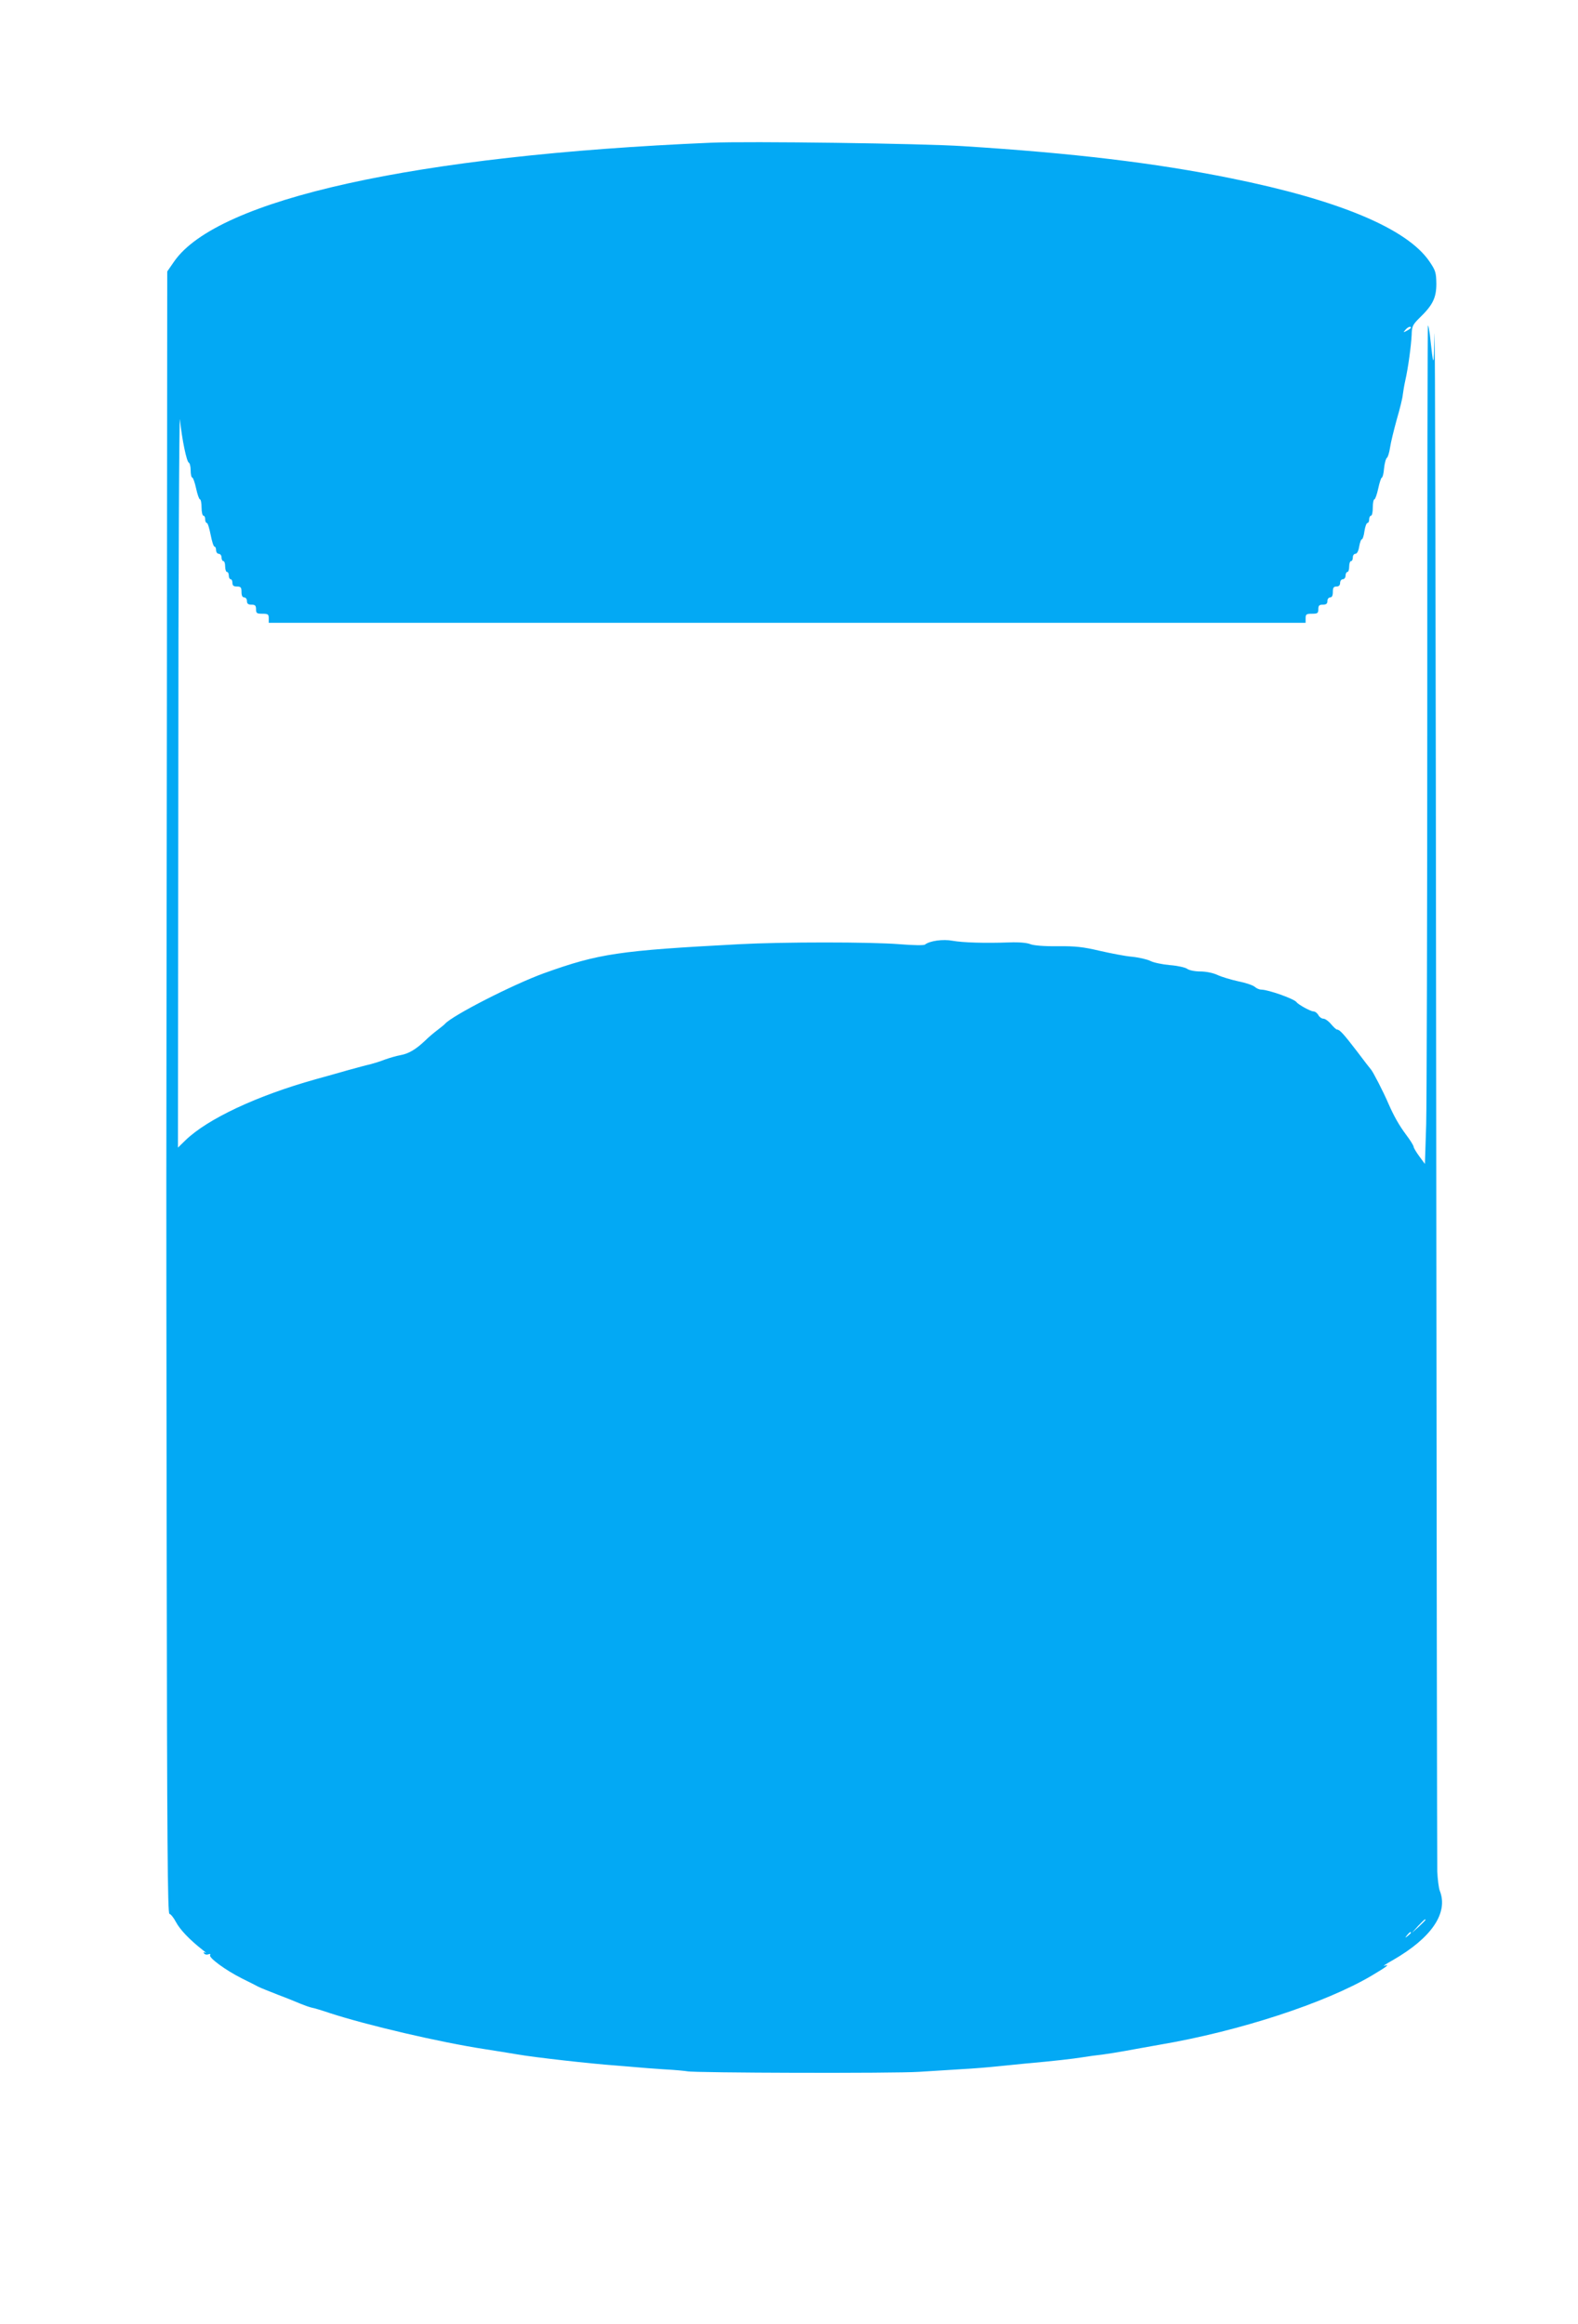 <?xml version="1.0" standalone="no"?>
<!DOCTYPE svg PUBLIC "-//W3C//DTD SVG 20010904//EN"
 "http://www.w3.org/TR/2001/REC-SVG-20010904/DTD/svg10.dtd">
<svg version="1.0" xmlns="http://www.w3.org/2000/svg"
 width="869pt" height="1280pt" viewBox="0 0 869 1280"
 preserveAspectRatio="xMidYMid meet">
<g transform="translate(0,1280) scale(0.1,-0.1)"
fill="#03a9f4" stroke="none">
<path d="M3915 12014 c-1627 -69 -2718 -311 -2956 -654 l-38 -55 -2 -2470 c-2
-1358 -3 -2501 -3 -2540 0 -38 0 -962 2 -2052 2 -1580 5 -1983 15 -1983 6 0
23 -20 36 -45 22 -42 77 -99 146 -153 17 -13 24 -20 16 -16 -9 5 -12 3 -7 -4
4 -6 14 -8 23 -5 10 4 14 2 10 -4 -9 -14 85 -83 174 -128 41 -20 82 -41 91
-46 9 -5 59 -25 110 -45 51 -19 107 -42 123 -49 17 -7 44 -17 60 -21 17 -3 62
-17 100 -30 209 -68 607 -161 855 -199 52 -8 133 -21 180 -29 91 -16 400 -51
540 -61 47 -4 101 -8 120 -10 19 -2 85 -7 145 -11 61 -3 119 -9 130 -11 38 -9
1140 -12 1275 -3 74 5 182 11 240 15 58 3 143 10 190 15 47 5 114 11 150 15
169 15 270 27 320 35 30 5 80 12 110 15 30 4 87 13 125 20 39 7 126 23 195 35
434 74 909 229 1164 380 84 50 104 65 69 54 -10 -3 11 11 47 31 214 123 307
260 259 382 -6 15 -12 64 -14 108 -1 44 -4 2008 -6 4365 -2 2357 -6 4202 -9
4100 -5 -192 -5 -192 -26 -2 -4 29 -8 51 -10 49 -3 -2 -4 -944 -4 -2093 0
-1149 -3 -2187 -6 -2306 l-7 -218 -31 42 c-17 23 -31 47 -31 52 0 6 -18 36
-41 66 -40 54 -67 102 -97 170 -27 64 -87 180 -97 190 -3 3 -38 48 -77 100
-73 95 -95 120 -110 120 -5 0 -19 14 -33 30 -14 17 -33 30 -42 30 -10 0 -22 9
-28 20 -6 11 -18 20 -27 20 -15 0 -83 37 -93 51 -13 18 -153 68 -194 69 -11 0
-27 7 -37 16 -9 8 -50 22 -91 30 -40 9 -91 24 -114 35 -24 11 -62 19 -95 19
-30 0 -62 7 -72 15 -10 7 -53 17 -95 20 -43 4 -90 14 -107 23 -16 8 -61 19
-100 23 -38 3 -119 19 -180 33 -90 21 -132 26 -230 25 -75 -1 -131 4 -150 11
-18 8 -64 12 -115 10 -138 -5 -258 -1 -314 9 -52 10 -126 0 -152 -21 -7 -5
-65 -4 -139 2 -161 13 -644 13 -886 0 -661 -35 -771 -51 -1074 -160 -171 -62
-505 -233 -545 -279 -3 -4 -21 -18 -40 -33 -19 -14 -51 -41 -70 -60 -51 -48
-90 -71 -135 -79 -22 -4 -60 -15 -85 -24 -25 -10 -61 -21 -80 -26 -19 -4 -75
-19 -125 -33 -49 -14 -130 -37 -178 -50 -321 -90 -593 -217 -716 -336 l-41
-40 2 2043 c0 1123 5 2008 9 1967 11 -110 37 -234 49 -238 5 -2 10 -21 10 -43
0 -21 4 -39 9 -39 4 0 14 -27 21 -60 7 -33 17 -60 21 -60 5 0 9 -20 9 -45 0
-25 5 -45 10 -45 6 0 10 -9 10 -20 0 -11 4 -20 9 -20 5 0 14 -29 21 -65 7 -36
16 -65 21 -65 5 0 9 -9 9 -20 0 -11 7 -20 15 -20 8 0 15 -9 15 -20 0 -11 5
-20 10 -20 6 0 10 -13 10 -30 0 -16 5 -30 10 -30 6 0 10 -9 10 -20 0 -11 5
-20 10 -20 6 0 10 -9 10 -20 0 -15 7 -20 25 -20 21 0 25 -5 25 -30 0 -20 5
-30 15 -30 8 0 15 -9 15 -20 0 -15 7 -20 25 -20 20 0 25 -5 25 -25 0 -22 4
-25 35 -25 31 0 35 -3 35 -25 l0 -25 2855 0 2855 0 0 25 c0 22 4 25 35 25 31
0 35 3 35 25 0 20 5 25 25 25 18 0 25 5 25 20 0 11 7 20 15 20 10 0 15 10 15
30 0 23 4 30 20 30 13 0 20 7 20 20 0 11 7 20 15 20 8 0 15 9 15 20 0 11 5 20
10 20 6 0 10 14 10 30 0 17 5 30 10 30 6 0 10 9 10 20 0 11 6 20 14 20 9 0 17
15 21 40 4 22 10 40 15 40 4 0 11 20 14 45 4 25 11 45 17 45 5 0 9 9 9 20 0
11 5 20 10 20 6 0 10 20 10 45 0 25 4 45 9 45 4 0 14 27 21 60 7 33 16 60 20
60 4 0 10 23 12 51 3 28 10 54 16 58 5 3 13 29 17 56 4 28 21 97 37 155 17 58
32 119 33 135 2 17 8 53 14 80 16 70 32 190 35 251 1 47 6 56 43 93 73 70 93
111 93 188 -1 62 -4 73 -38 123 -123 181 -500 339 -1097 459 -414 84 -867 138
-1470 176 -223 15 -1190 28 -1390 19z m3855 -1019 c0 -2 -10 -10 -22 -16 -21
-11 -22 -11 -9 4 13 16 31 23 31 12z m80 -8768 c0 -2 -17 -19 -37 -38 l-38
-34 34 38 c33 34 41 42 41 34z m-80 -71 c0 -2 -8 -10 -17 -17 -16 -13 -17 -12
-4 4 13 16 21 21 21 13z"/>
</g>
</svg>
